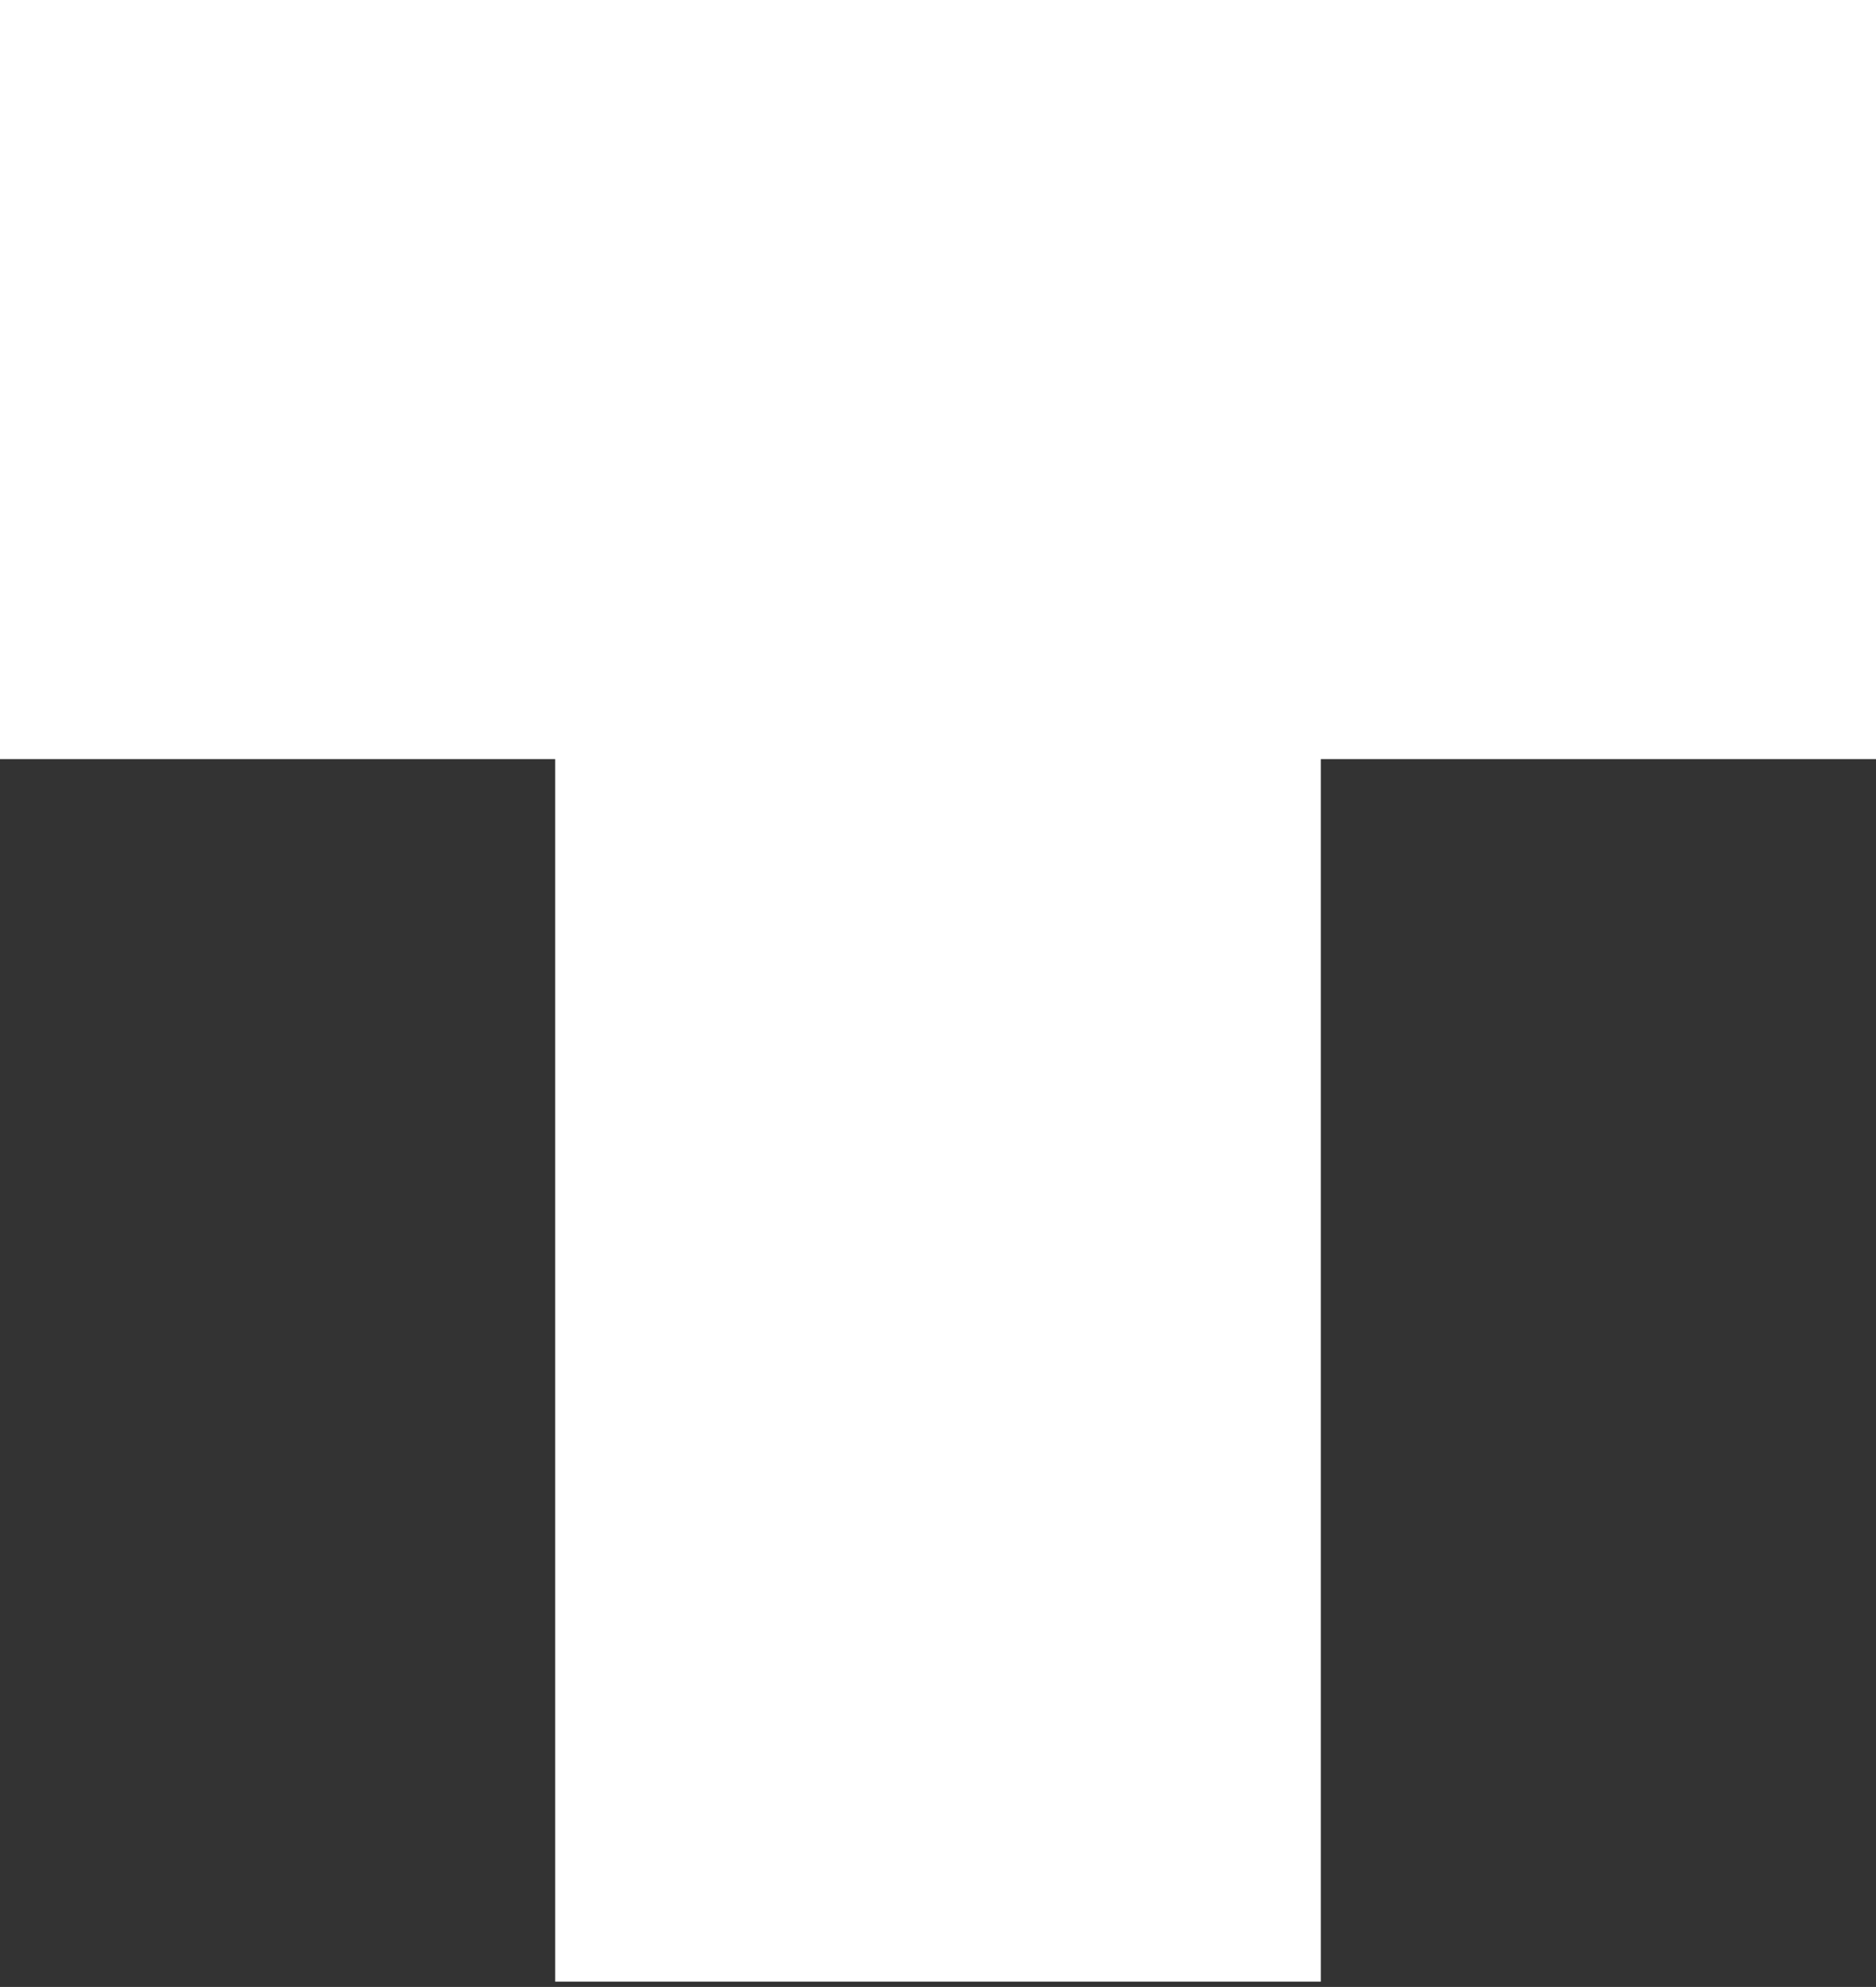<?xml version="1.0" encoding="UTF-8"?> <svg xmlns="http://www.w3.org/2000/svg" width="169" height="179" viewBox="0 0 169 179" fill="none"><rect x="0" y="0" width="169" height="179" fill="#333333" stroke="none"/> <path fill-rule="evenodd" clip-rule="evenodd" d="M169 0H0V68.386H50.01V178.523H118.99V68.386H169V0Z" fill="white"></path> </svg> 